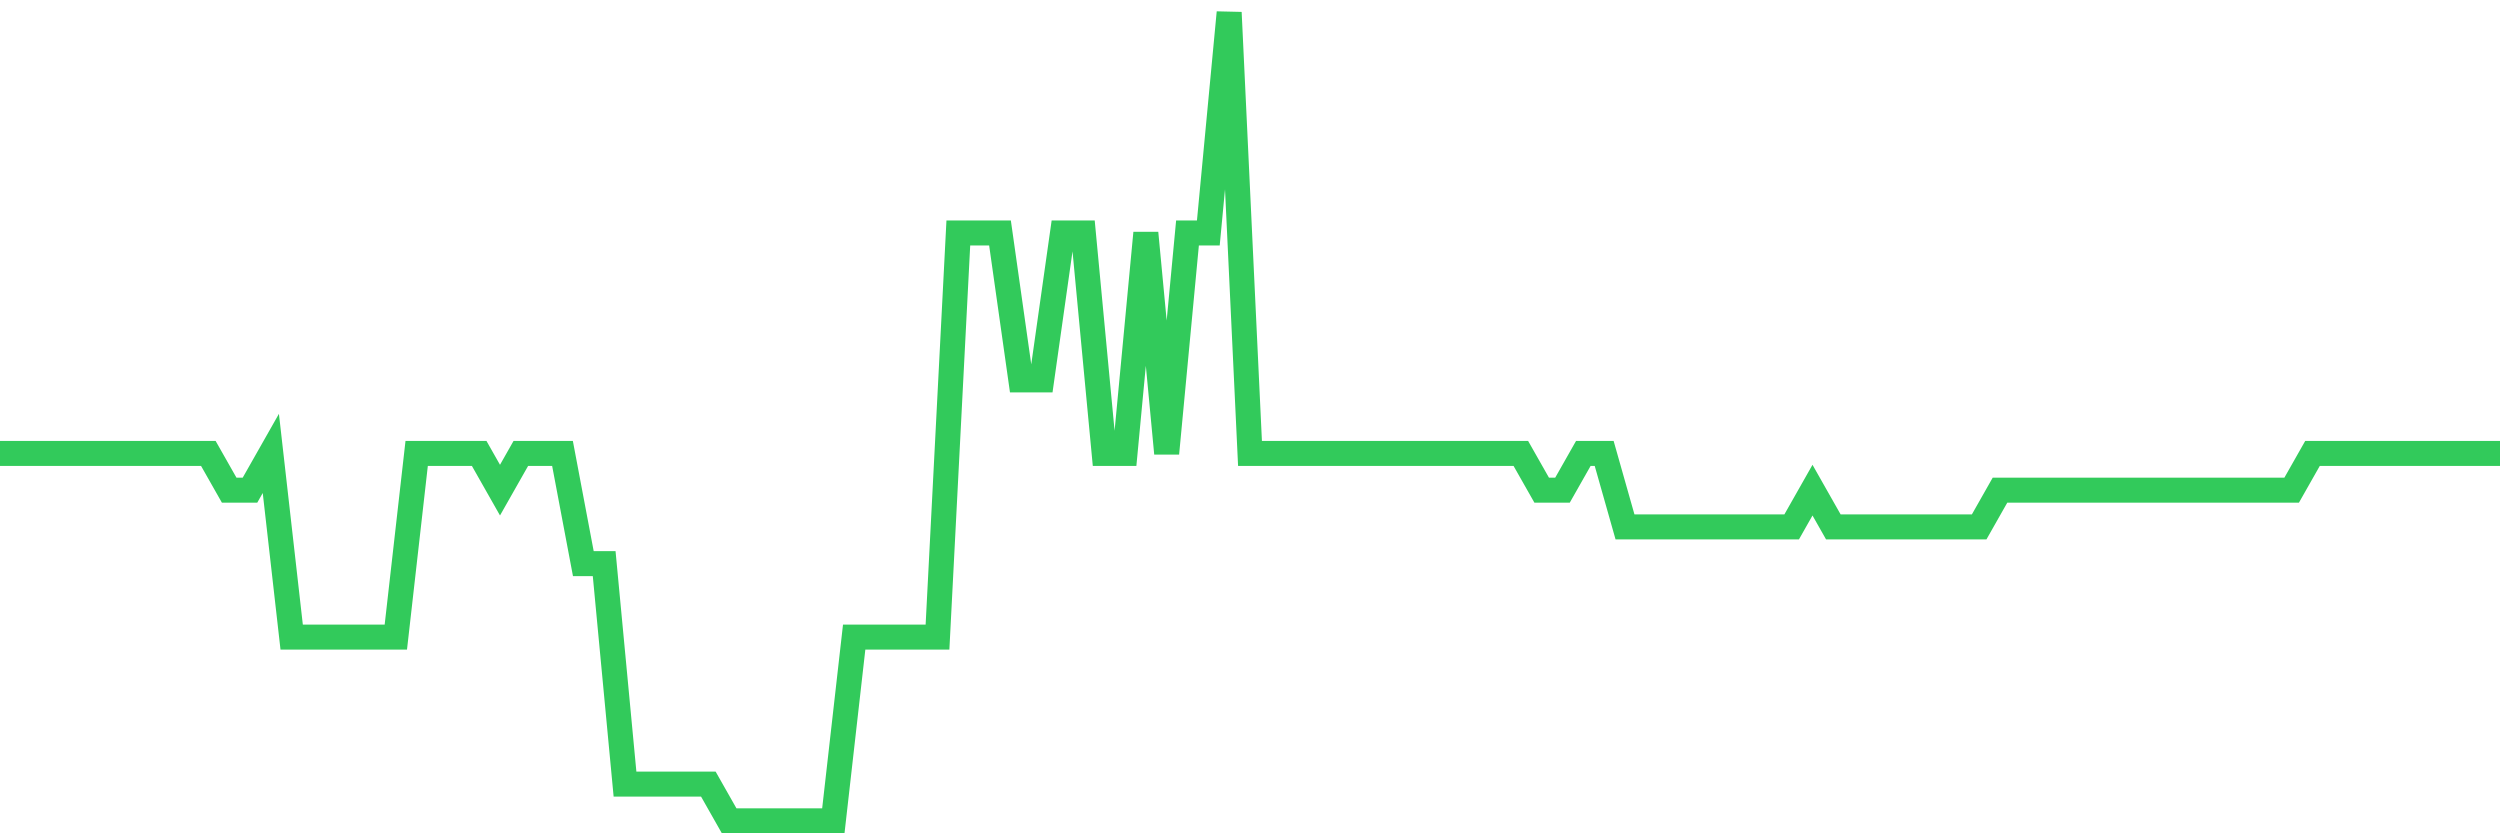 <svg
  xmlns="http://www.w3.org/2000/svg"
  xmlns:xlink="http://www.w3.org/1999/xlink"
  width="120"
  height="40"
  viewBox="0 0 120 40"
  preserveAspectRatio="none"
>
  <polyline
    points="0,21.764 1,21.764 2,21.764 3,21.764 4,21.764 5,21.764 6,21.764 7,21.764 8,21.764 9,21.764 10,21.764 11,23.527 12,23.527 13,21.764 14,30.582 15,30.582 16,30.582 17,30.582 18,30.582 19,30.582 20,21.764 21,21.764 22,21.764 23,21.764 24,23.527 25,21.764 26,21.764 27,21.764 28,27.055 29,27.055 30,37.636 31,37.636 32,37.636 33,37.636 34,37.636 35,39.4 36,39.4 37,39.4 38,39.4 39,39.4 40,39.4 41,30.582 42,30.582 43,30.582 44,30.582 45,30.582 46,11.182 47,11.182 48,11.182 49,18.236 50,18.236 51,11.182 52,11.182 53,21.764 54,21.764 55,11.182 56,21.764 57,11.182 58,11.182 59,0.6 60,21.764 61,21.764 62,21.764 63,21.764 64,21.764 65,21.764 66,21.764 67,21.764 68,21.764 69,21.764 70,21.764 71,21.764 72,21.764 73,21.764 74,23.527 75,23.527 76,21.764 77,21.764 78,25.291 79,25.291 80,25.291 81,25.291 82,25.291 83,25.291 84,25.291 85,25.291 86,25.291 87,23.527 88,25.291 89,25.291 90,25.291 91,25.291 92,25.291 93,25.291 94,25.291 95,25.291 96,23.527 97,23.527 98,23.527 99,23.527 100,23.527 101,23.527 102,23.527 103,23.527 104,23.527 105,23.527 106,23.527 107,23.527 108,23.527 109,23.527 110,23.527 111,21.764 112,21.764 113,21.764 114,21.764 115,21.764 116,21.764 117,21.764 118,21.764 119,21.764 120,21.764"
    fill="none"
    stroke="#32ca5b"
    stroke-width="1.2"
  >
  </polyline>
</svg>
